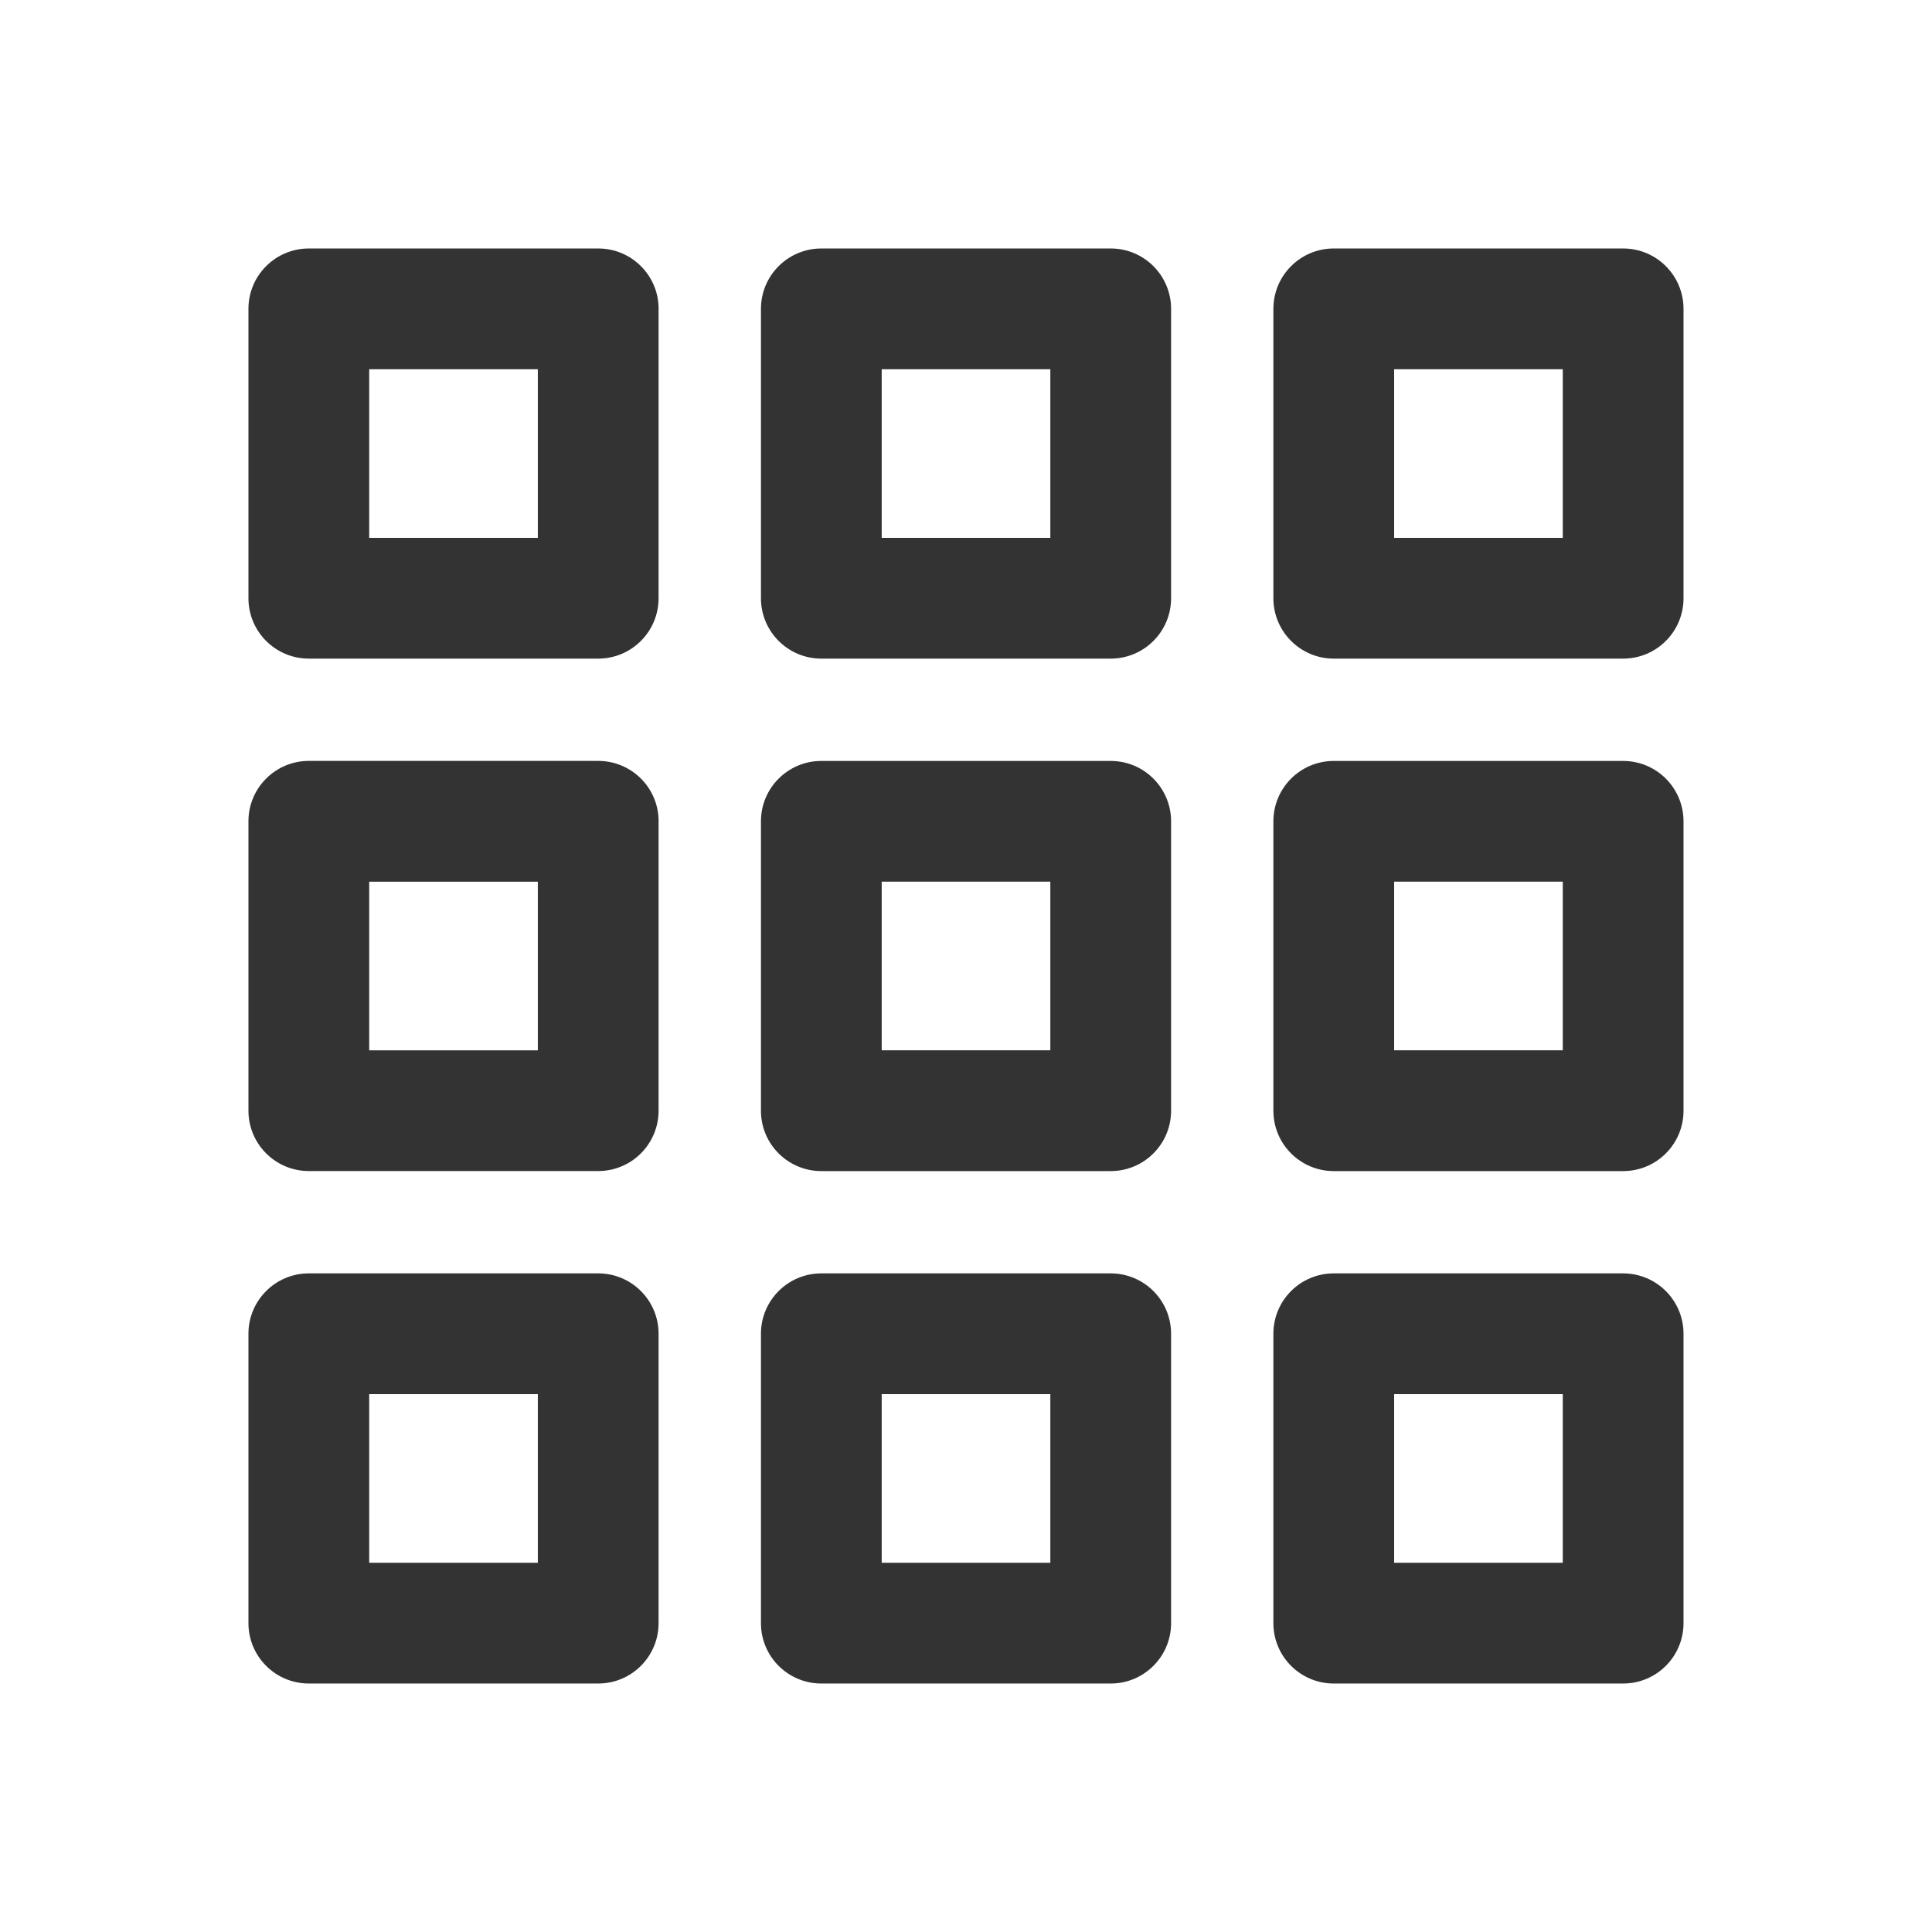 <?xml version="1.0" ?>
<svg width="800px" height="800px" viewBox="0 0 512 512" version="1.1" xml:space="preserve" xmlns="http://www.w3.org/2000/svg" xmlns:xlink="http://www.w3.org/1999/xlink">
<style type="text/css">
	.st0{fill:#333333;}
</style>
<g id="Layer_1"/>
<g id="Layer_2">
<g>
<path class="st0" d="M174.54,81.85c0-8.84-7.16-16-16-16H81.84c-8.84,0-16,7.16-16,16v76.69c0,8.84,7.16,16,16,16h76.69    c8.84,0,16-7.16,16-16V81.85z M142.54,142.54H97.84V97.85h44.69V142.54z"/>
<path class="st0" d="M217.66,174.54h76.69c8.84,0,16-7.16,16-16V81.85c0-8.84-7.16-16-16-16h-76.69c-8.84,0-16,7.16-16,16v76.69    C201.66,167.37,208.82,174.54,217.66,174.54z M233.66,97.85h44.69v44.69h-44.69V97.85z"/>
<path class="st0" d="M353.46,174.54h76.69c8.84,0,16-7.16,16-16V81.85c0-8.84-7.16-16-16-16h-76.69c-8.84,0-16,7.16-16,16v76.69    C337.46,167.37,344.63,174.54,353.46,174.54z M369.46,97.85h44.69v44.69h-44.69V97.85z"/>
<path class="st0" d="M174.54,217.65c0-8.84-7.16-16-16-16H81.84c-8.84,0-16,7.16-16,16v76.69c0,8.84,7.16,16,16,16h76.69    c8.84,0,16-7.16,16-16V217.65z M142.54,278.35H97.84v-44.69h44.69V278.35z"/>
<path class="st0" d="M201.66,294.35c0,8.84,7.16,16,16,16h76.69c8.84,0,16-7.16,16-16v-76.69c0-8.84-7.16-16-16-16h-76.69    c-8.84,0-16,7.16-16,16V294.35z M233.66,233.65h44.69v44.69h-44.69V233.65z"/>
<path class="st0" d="M337.46,294.35c0,8.84,7.16,16,16,16h76.69c8.84,0,16-7.16,16-16v-76.69c0-8.84-7.16-16-16-16h-76.69    c-8.84,0-16,7.16-16,16V294.35z M369.46,233.65h44.69v44.69h-44.69V233.65z"/>
<path class="st0" d="M158.54,337.46H81.84c-8.84,0-16,7.16-16,16v76.69c0,8.84,7.16,16,16,16h76.69c8.84,0,16-7.16,16-16v-76.69    C174.54,344.63,167.37,337.46,158.54,337.46z M142.54,414.15H97.84v-44.69h44.69V414.15z"/>
<path class="st0" d="M201.66,430.15c0,8.84,7.16,16,16,16h76.69c8.84,0,16-7.16,16-16v-76.69c0-8.84-7.16-16-16-16h-76.69    c-8.84,0-16,7.16-16,16V430.15z M233.66,369.46h44.69v44.69h-44.69V369.46z"/>
<path class="st0" d="M337.46,430.15c0,8.84,7.16,16,16,16h76.69c8.84,0,16-7.16,16-16v-76.69c0-8.84-7.16-16-16-16h-76.69    c-8.84,0-16,7.16-16,16V430.15z M369.46,369.46h44.69v44.69h-44.69V369.46z"/>
</g>
</g>
</svg>